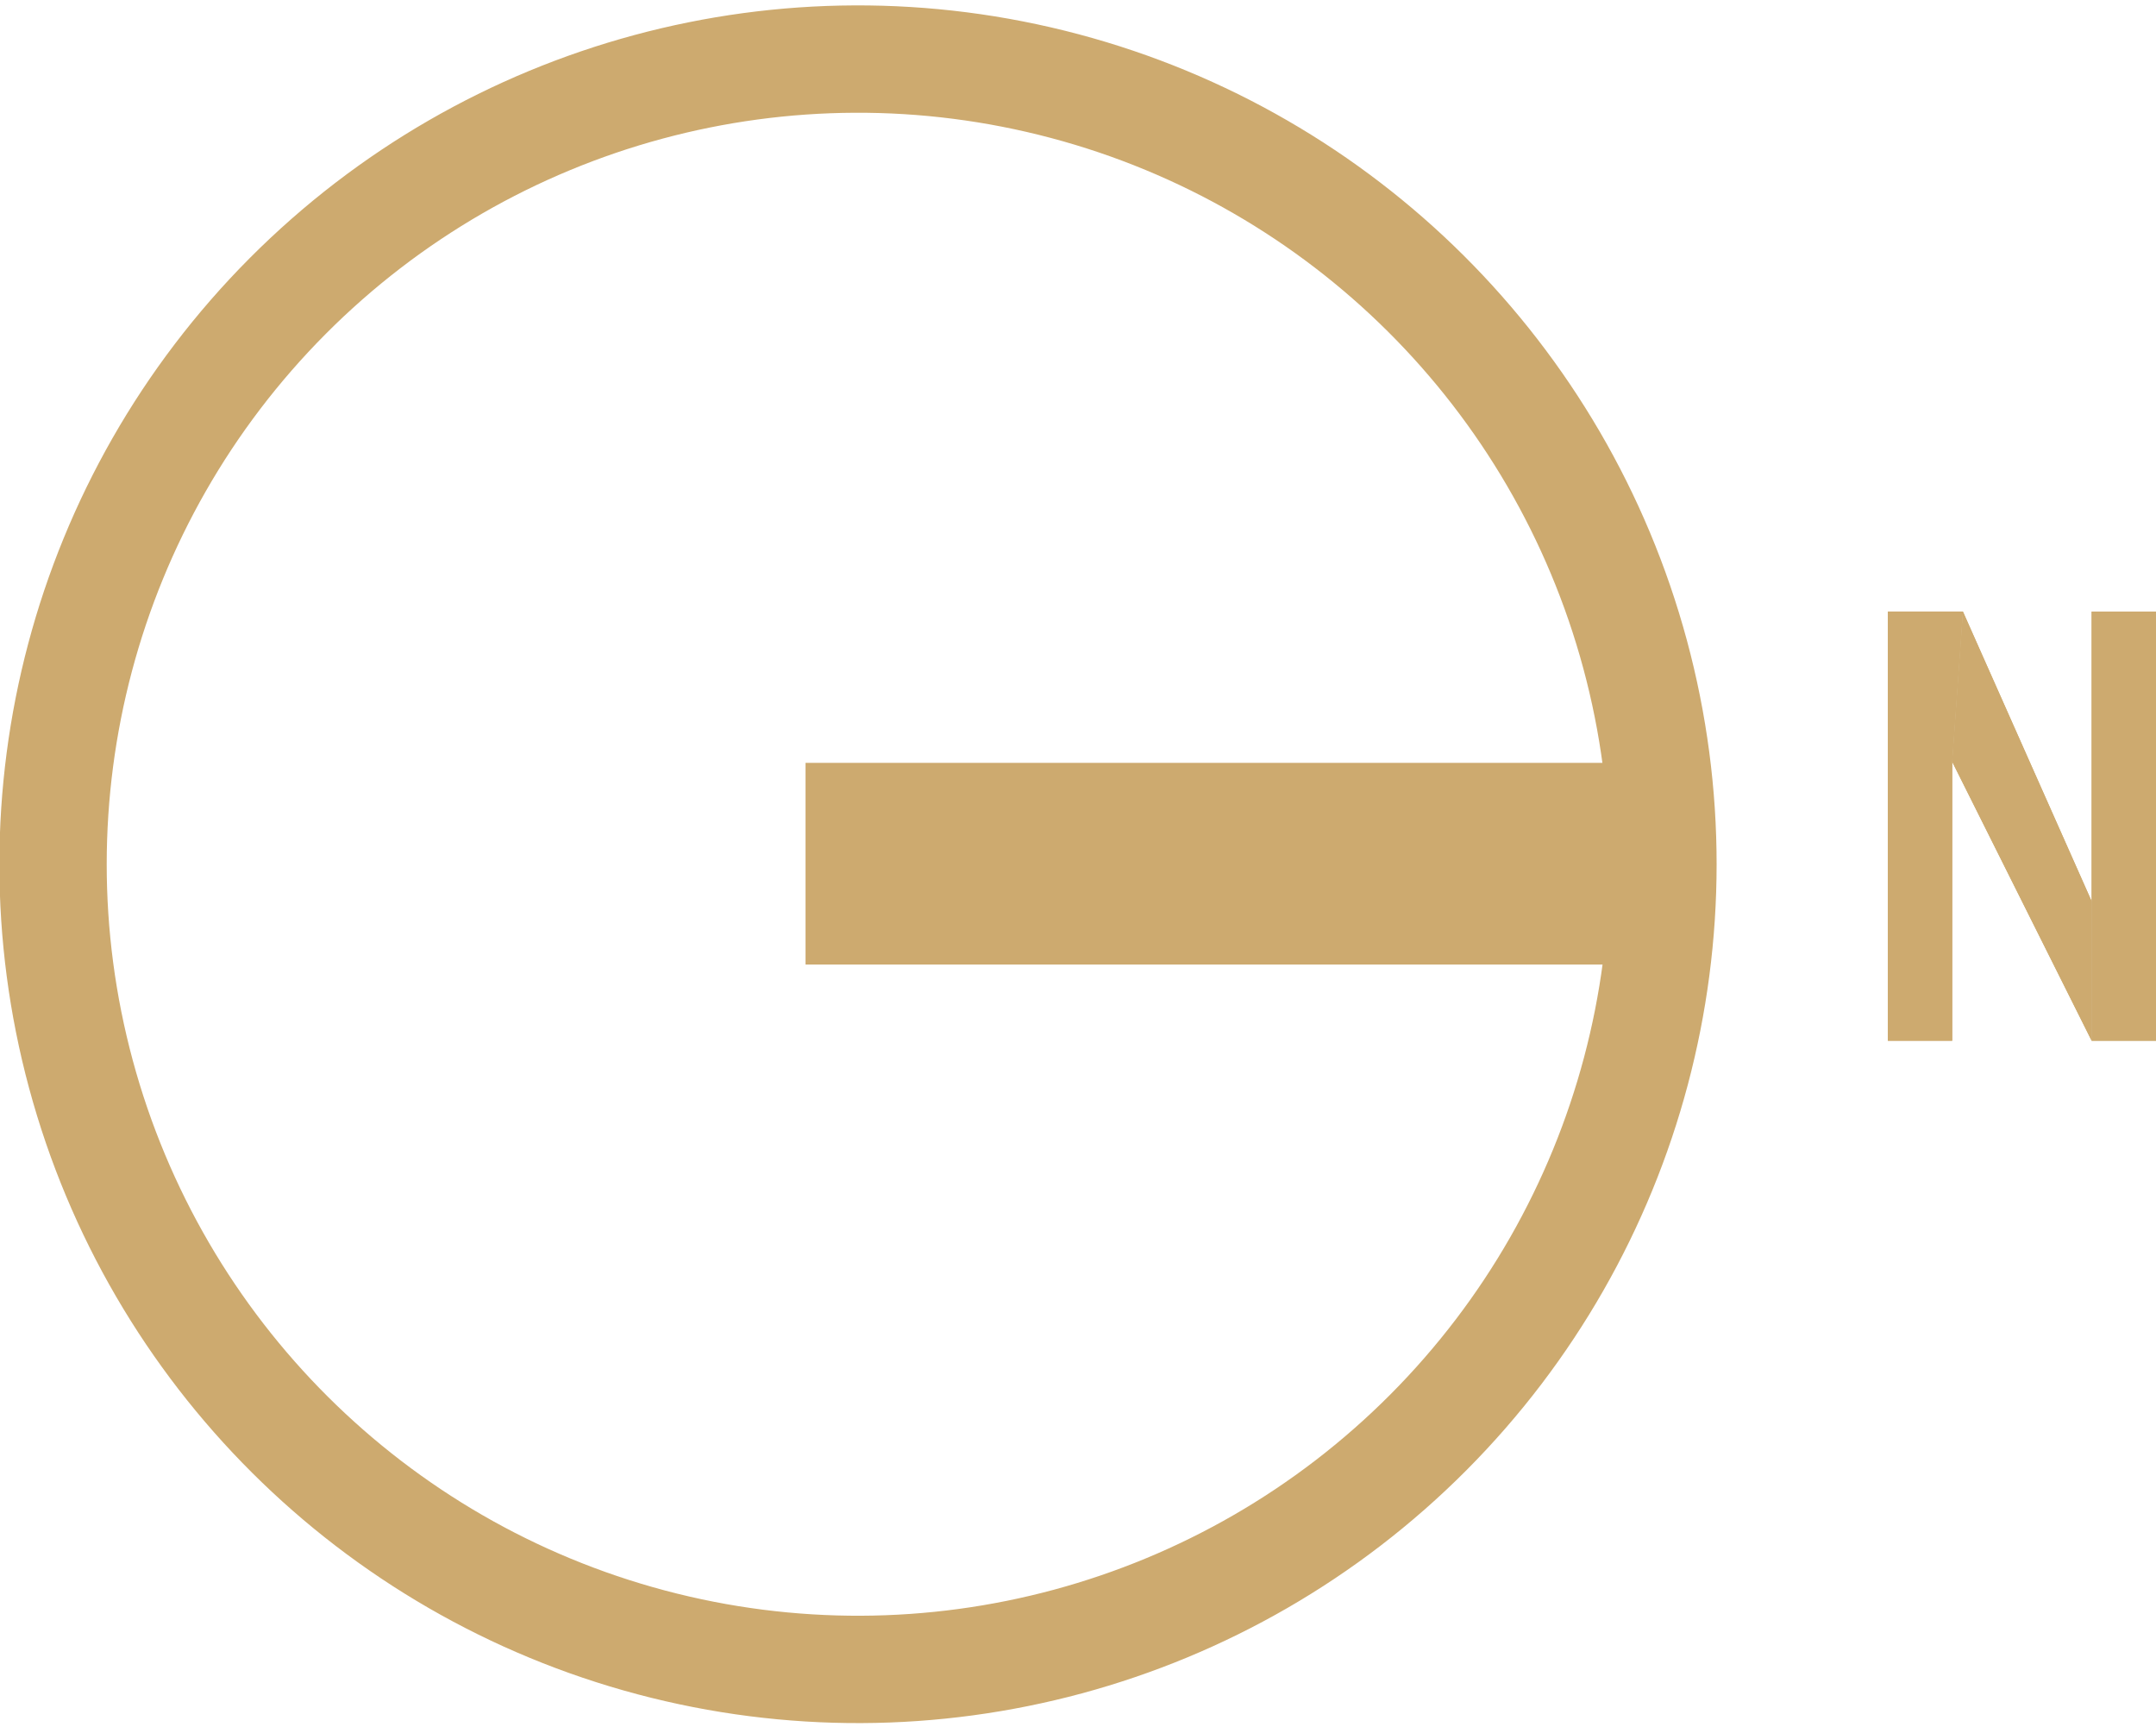 <?xml version="1.0" encoding="utf-8"?>
<!-- Generator: Adobe Illustrator 22.0.0, SVG Export Plug-In . SVG Version: 6.00 Build 0)  -->
<svg version="1.1" id="圖層_1" xmlns="http://www.w3.org/2000/svg" xmlns:xlink="http://www.w3.org/1999/xlink" x="0px" y="0px"
	 viewBox="0 0 20.1 16.1" style="enable-background:new 0 0 20.1 16.1;" xml:space="preserve">
<style type="text/css">
	.st0{fill:none;stroke:#CDAA6F;stroke-width:0.98;stroke-miterlimit:10;}
	.st1{fill:#CDAA6F;}
	.st2{fill:none;stroke:#CDAA6F;stroke-miterlimit:10;}
</style>
<g>
	<rect x="8" y="7.6" class="st0" width="7" height="0.9"/>
	<polygon class="st1" points="19.5,5.7 19.5,8.4 19.5,9.7 20.1,9.7 20.1,5.7 	"/>
	<polygon class="st1" points="19.5,5.7 19.5,8.4 19.5,9.7 20.1,9.7 20.1,5.7 	"/>
	<polygon class="st1" points="17.6,5.7 17.6,9.7 18.2,9.7 18.2,7.1 18.3,5.7 	"/>
	<polygon class="st1" points="17.6,5.7 17.6,9.7 18.2,9.7 18.2,7.1 18.3,5.7 	"/>
	<polygon class="st1" points="18.2,7.1 19.5,9.7 19.5,8.4 18.3,5.7 	"/>
	<polygon class="st1" points="18.2,7.1 19.5,9.7 19.5,8.4 18.3,5.7 	"/>
	<g>
		<ellipse transform="matrix(0.257 -0.967 0.967 0.257 -1.793 13.735)" class="st2" cx="8" cy="8" rx="7.5" ry="7.5"/>
	</g>
</g>
</svg>
